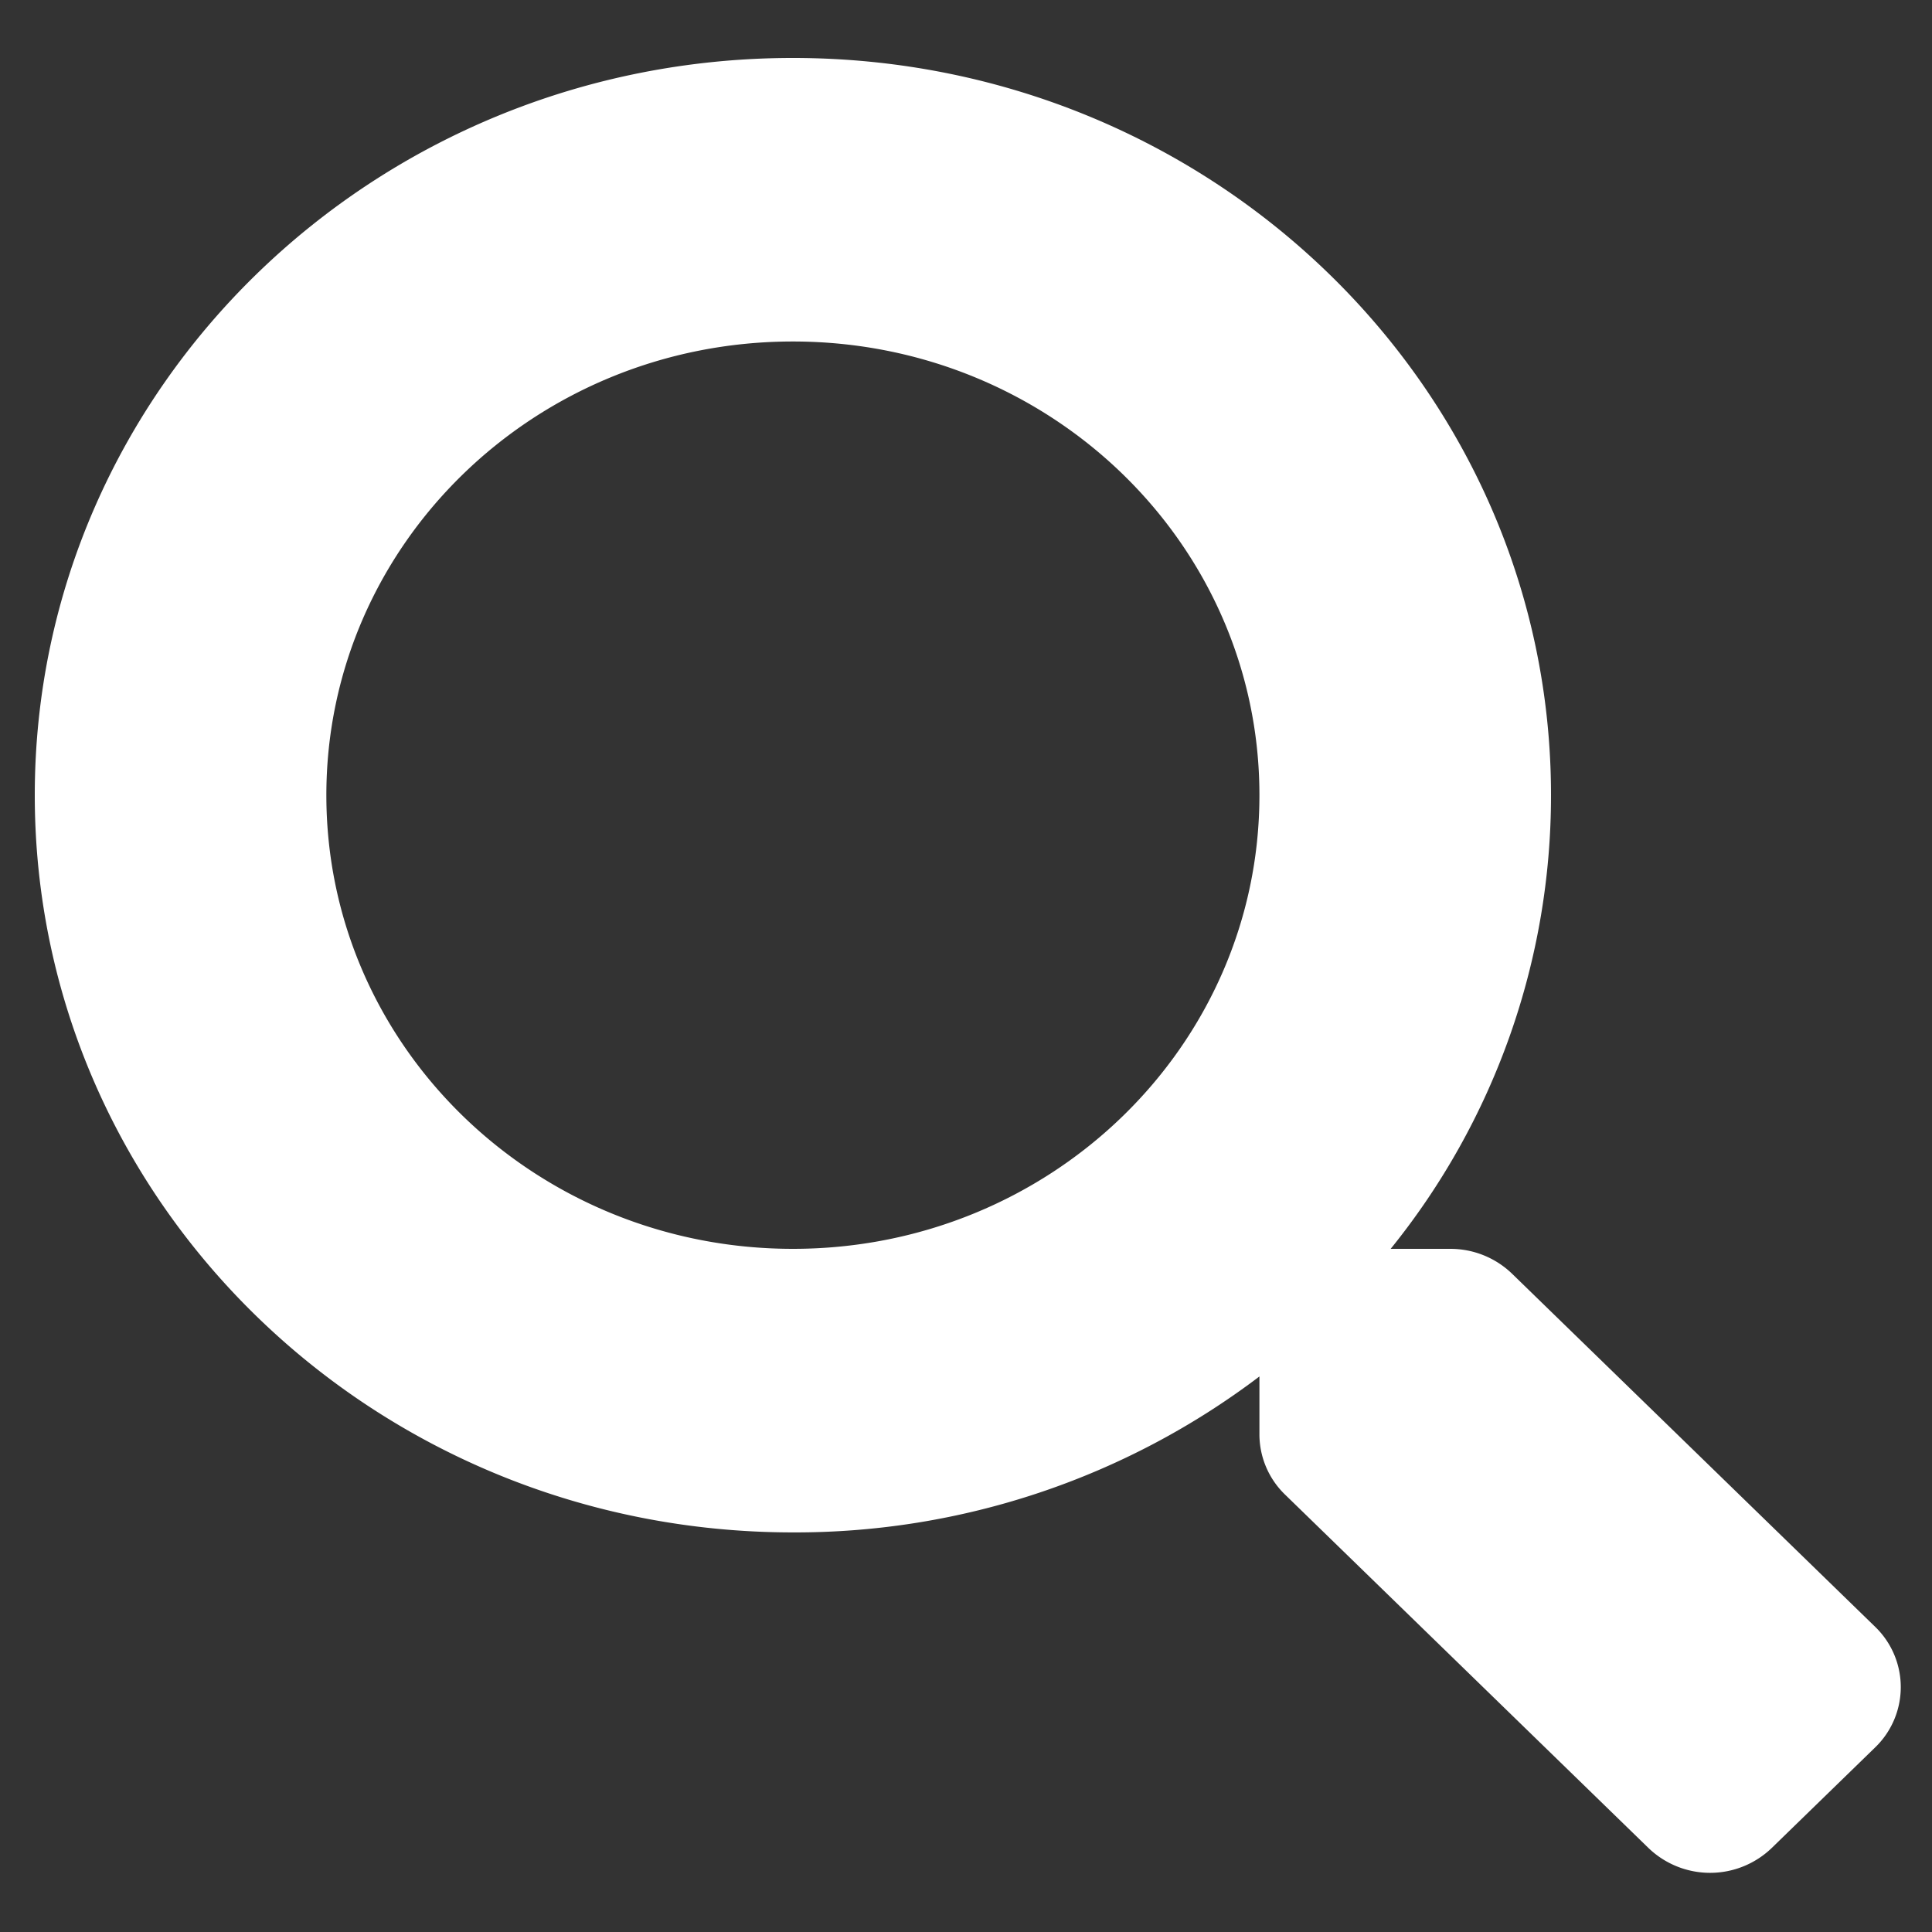 <svg xmlns="http://www.w3.org/2000/svg" xmlns:xlink="http://www.w3.org/1999/xlink" width="500" height="500" viewBox="0 0 500 500">
  <rect x="0" y="0" width="500" height="500" fill="#333333" stroke="none"/>
  <defs>
    <clipPath id="clip-Search">
      <rect width="500" height="500"/>
    </clipPath>
  </defs>
  <g id="Search" clip-path="url(#clip-Search)">
    <path id="Icon_awesome-search" data-name="Icon awesome-search" d="M476.351,406.076l-94.044-91.452a22.953,22.953,0,0,0-16.036-6.421H350.9a186.558,186.558,0,0,0,41.5-117.411C392.4,85.4,304.582,0,196.2,0S0,85.4,0,190.792,87.818,381.585,196.2,381.585a198.789,198.789,0,0,0,120.739-40.36v14.951a21.693,21.693,0,0,0,6.6,15.594l94.044,91.452a23,23,0,0,0,31.977,0l26.695-25.959A21.688,21.688,0,0,0,476.351,406.076ZM196.2,308.2c-66.689,0-120.739-52.468-120.739-117.411,0-64.851,53.955-117.411,120.739-117.411,66.689,0,120.739,52.468,120.739,117.411C316.939,255.643,262.984,308.2,196.2,308.2Z" transform="translate(9 15)" fill="#fff"/>
  </g>
</svg>
